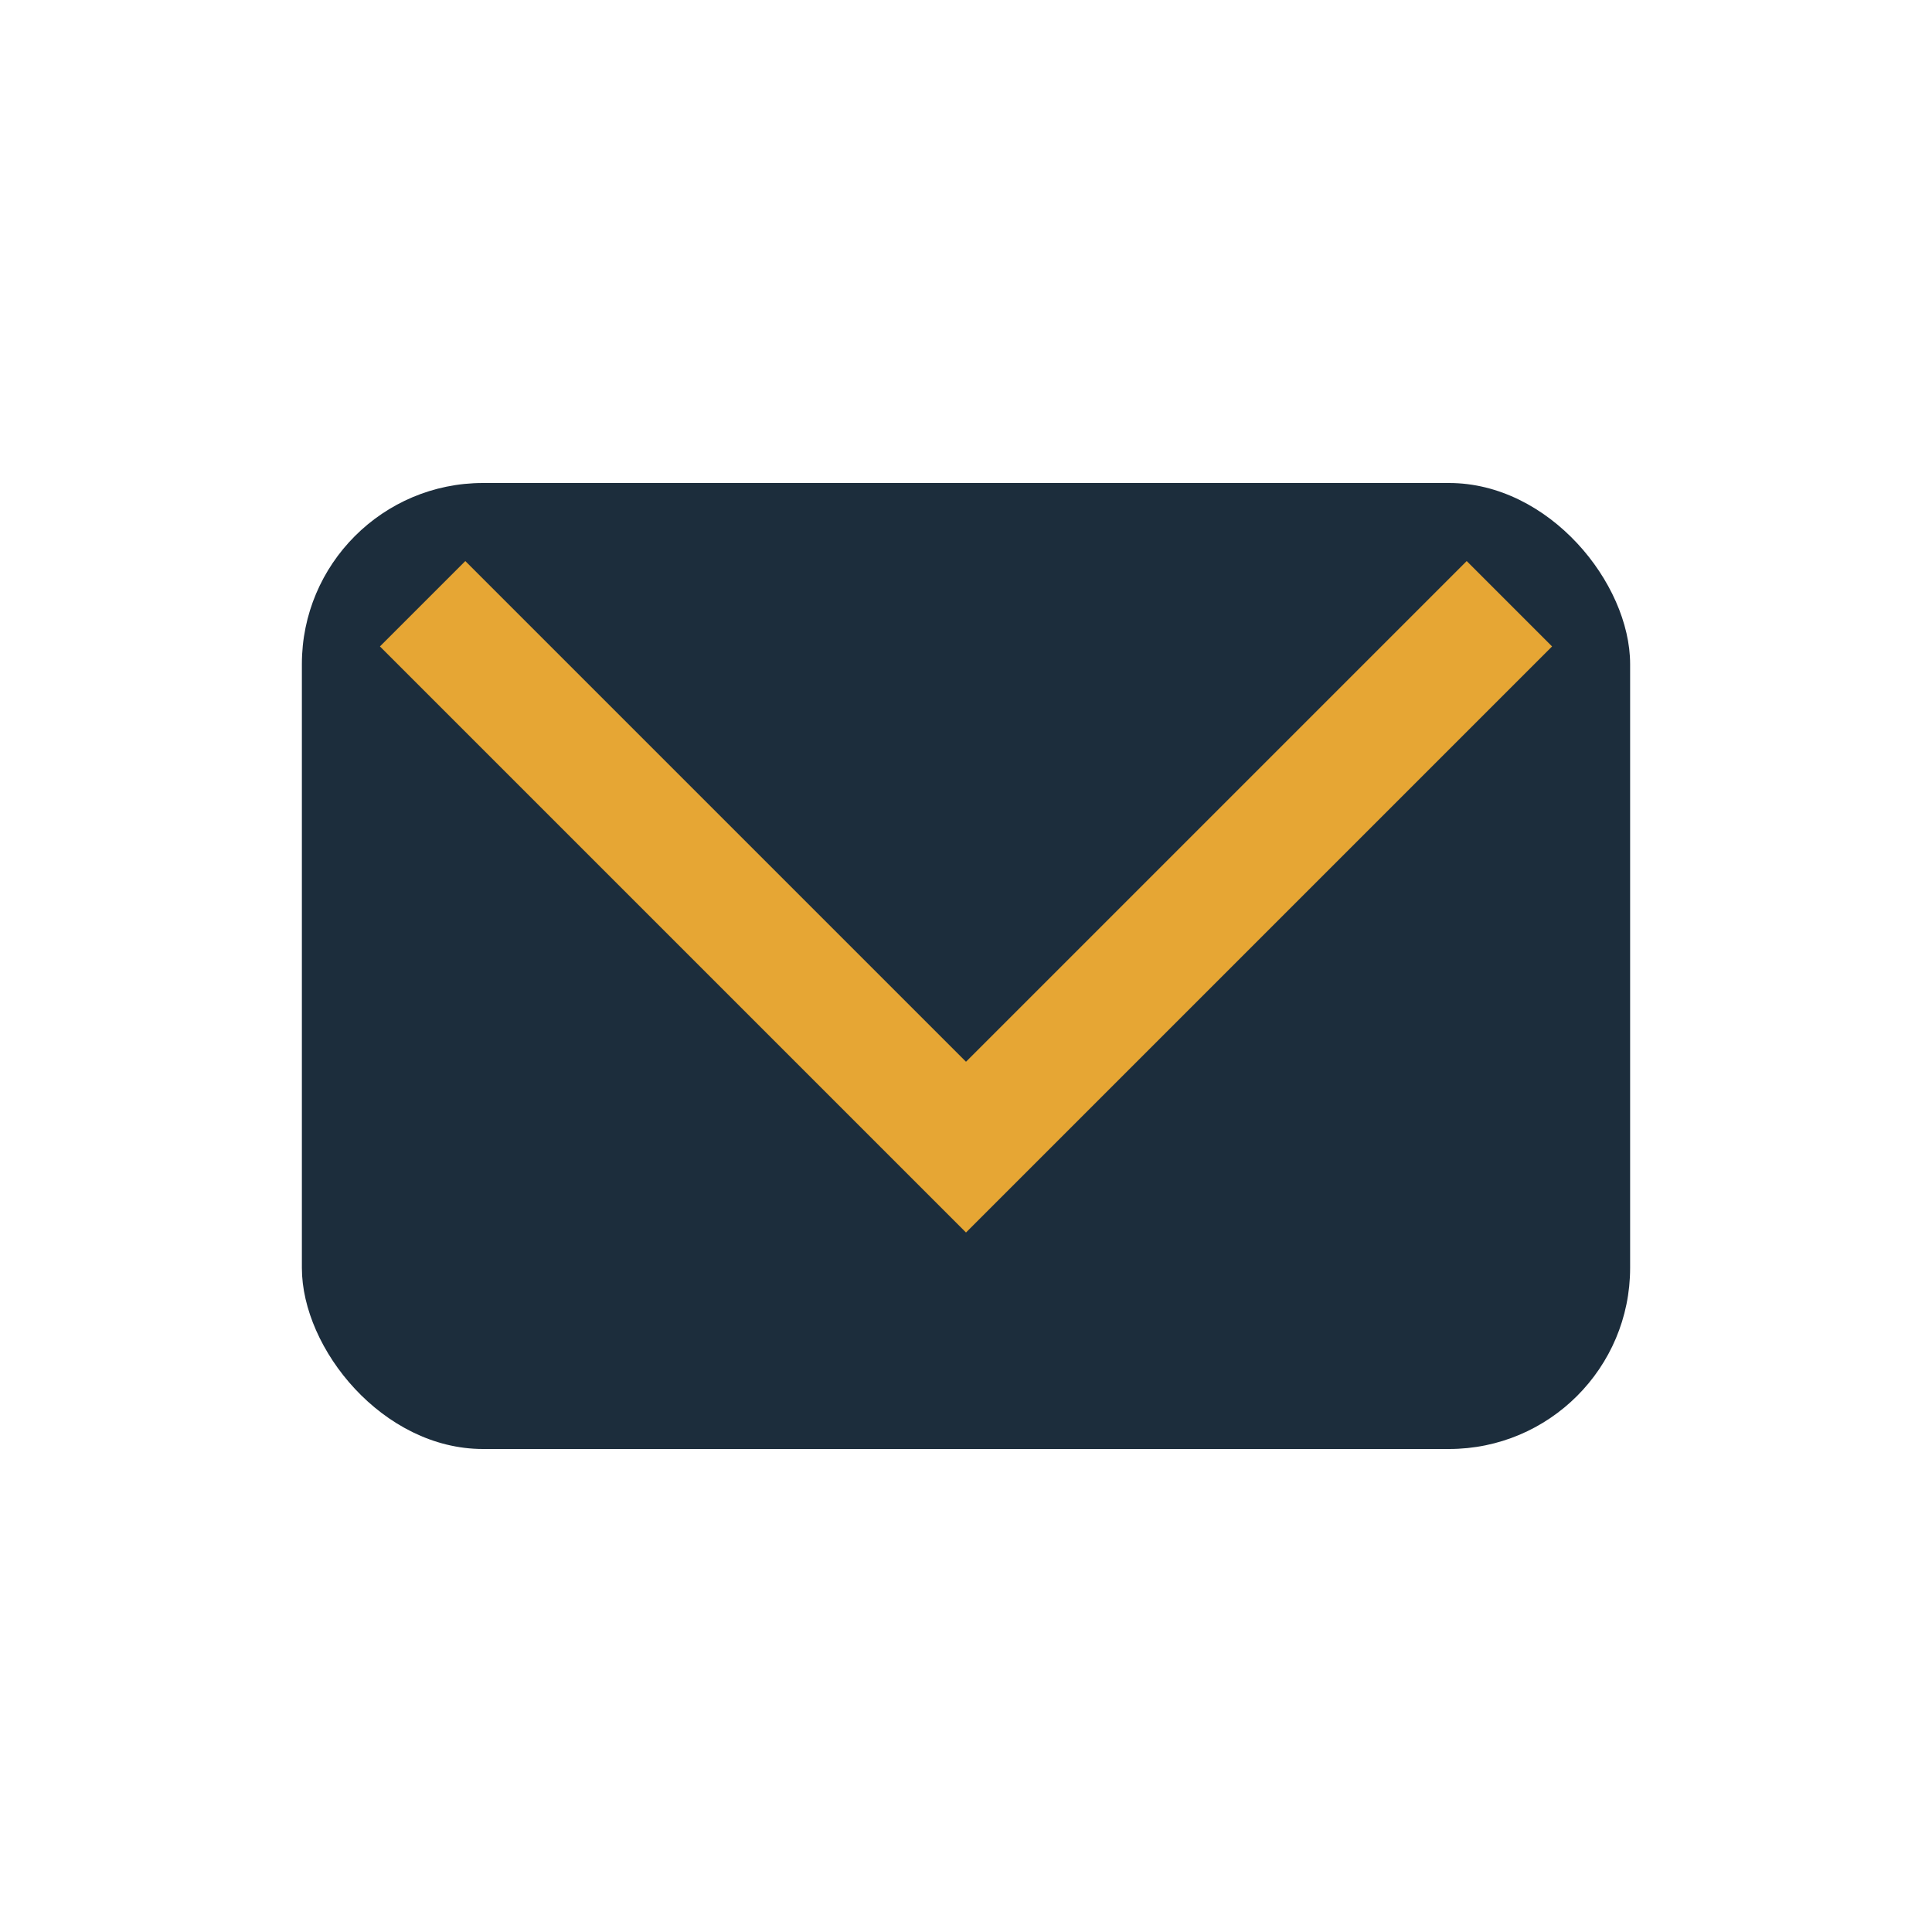 <?xml version="1.0" encoding="UTF-8"?>
<svg xmlns="http://www.w3.org/2000/svg" width="32" height="32" viewBox="0 0 32 32"><rect x="5" y="8" width="22" height="16" rx="3" fill="#1C2D3C"/><polyline points="7,10 16,19 25,10" fill="none" stroke="#E6A634" stroke-width="2"/></svg>